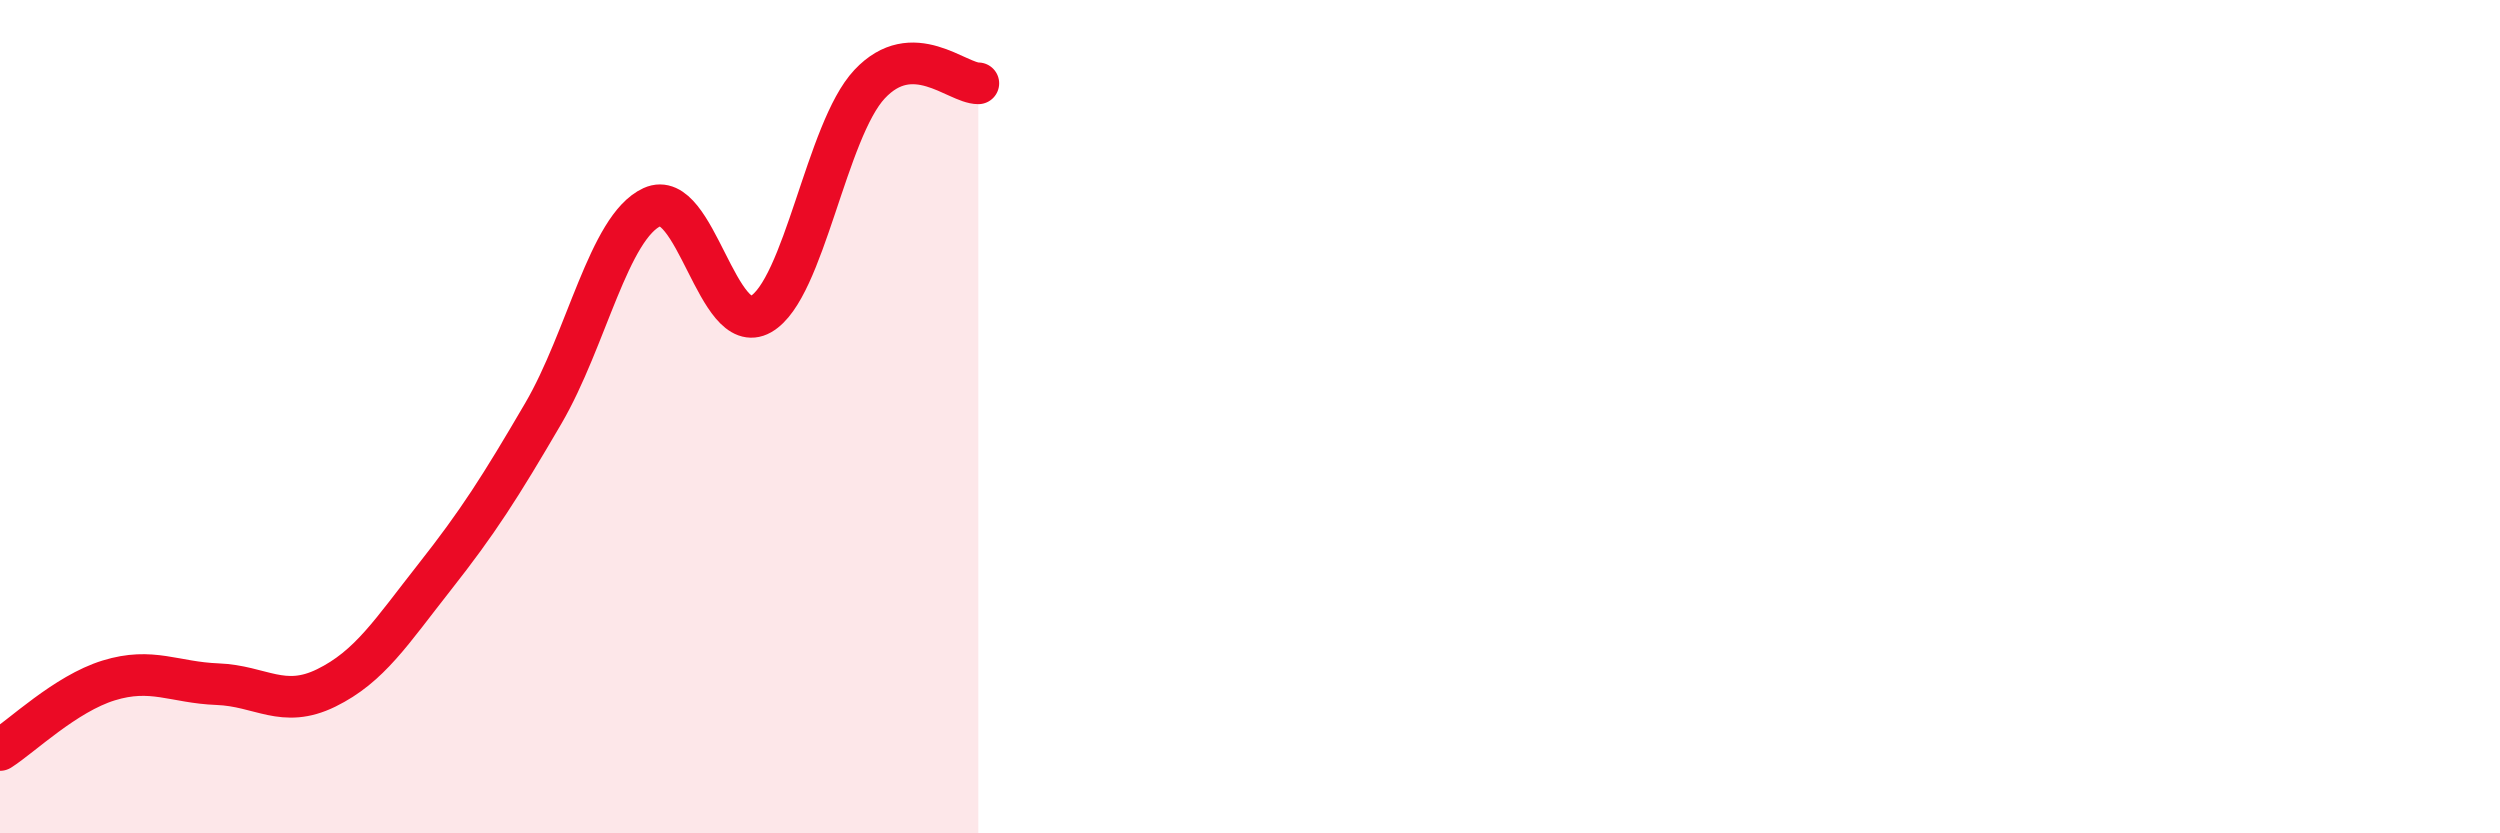 
    <svg width="60" height="20" viewBox="0 0 60 20" xmlns="http://www.w3.org/2000/svg">
      <path
        d="M 0,18 C 0.52,17.67 1.57,16.65 2.61,16.33 C 3.65,16.01 4.18,16.38 5.22,16.42 C 6.26,16.46 6.79,17.02 7.83,16.51 C 8.87,16 9.39,15.17 10.43,13.85 C 11.47,12.53 12,11.7 13.04,9.92 C 14.08,8.14 14.61,5.45 15.65,4.97 C 16.69,4.49 17.22,8.13 18.26,7.54 C 19.3,6.95 19.83,3.13 20.87,2.02 C 21.91,0.91 22.96,2 23.48,2L23.48 20L0 20Z"
        fill="#EB0A25"
        opacity="0.1"
        stroke-linecap="round"
        stroke-linejoin="round"
      />
      <path
        d="M 0,18 C 0.52,17.67 1.57,16.65 2.61,16.33 C 3.65,16.01 4.18,16.38 5.22,16.42 C 6.26,16.46 6.79,17.02 7.83,16.51 C 8.87,16 9.39,15.17 10.43,13.85 C 11.47,12.53 12,11.7 13.04,9.92 C 14.08,8.14 14.61,5.45 15.65,4.97 C 16.69,4.49 17.22,8.13 18.26,7.54 C 19.3,6.95 19.83,3.13 20.87,2.02 C 21.91,0.91 22.96,2 23.48,2"
        stroke="#EB0A25"
        stroke-width="1"
        fill="none"
        stroke-linecap="round"
        stroke-linejoin="round"
      />
    </svg>
  